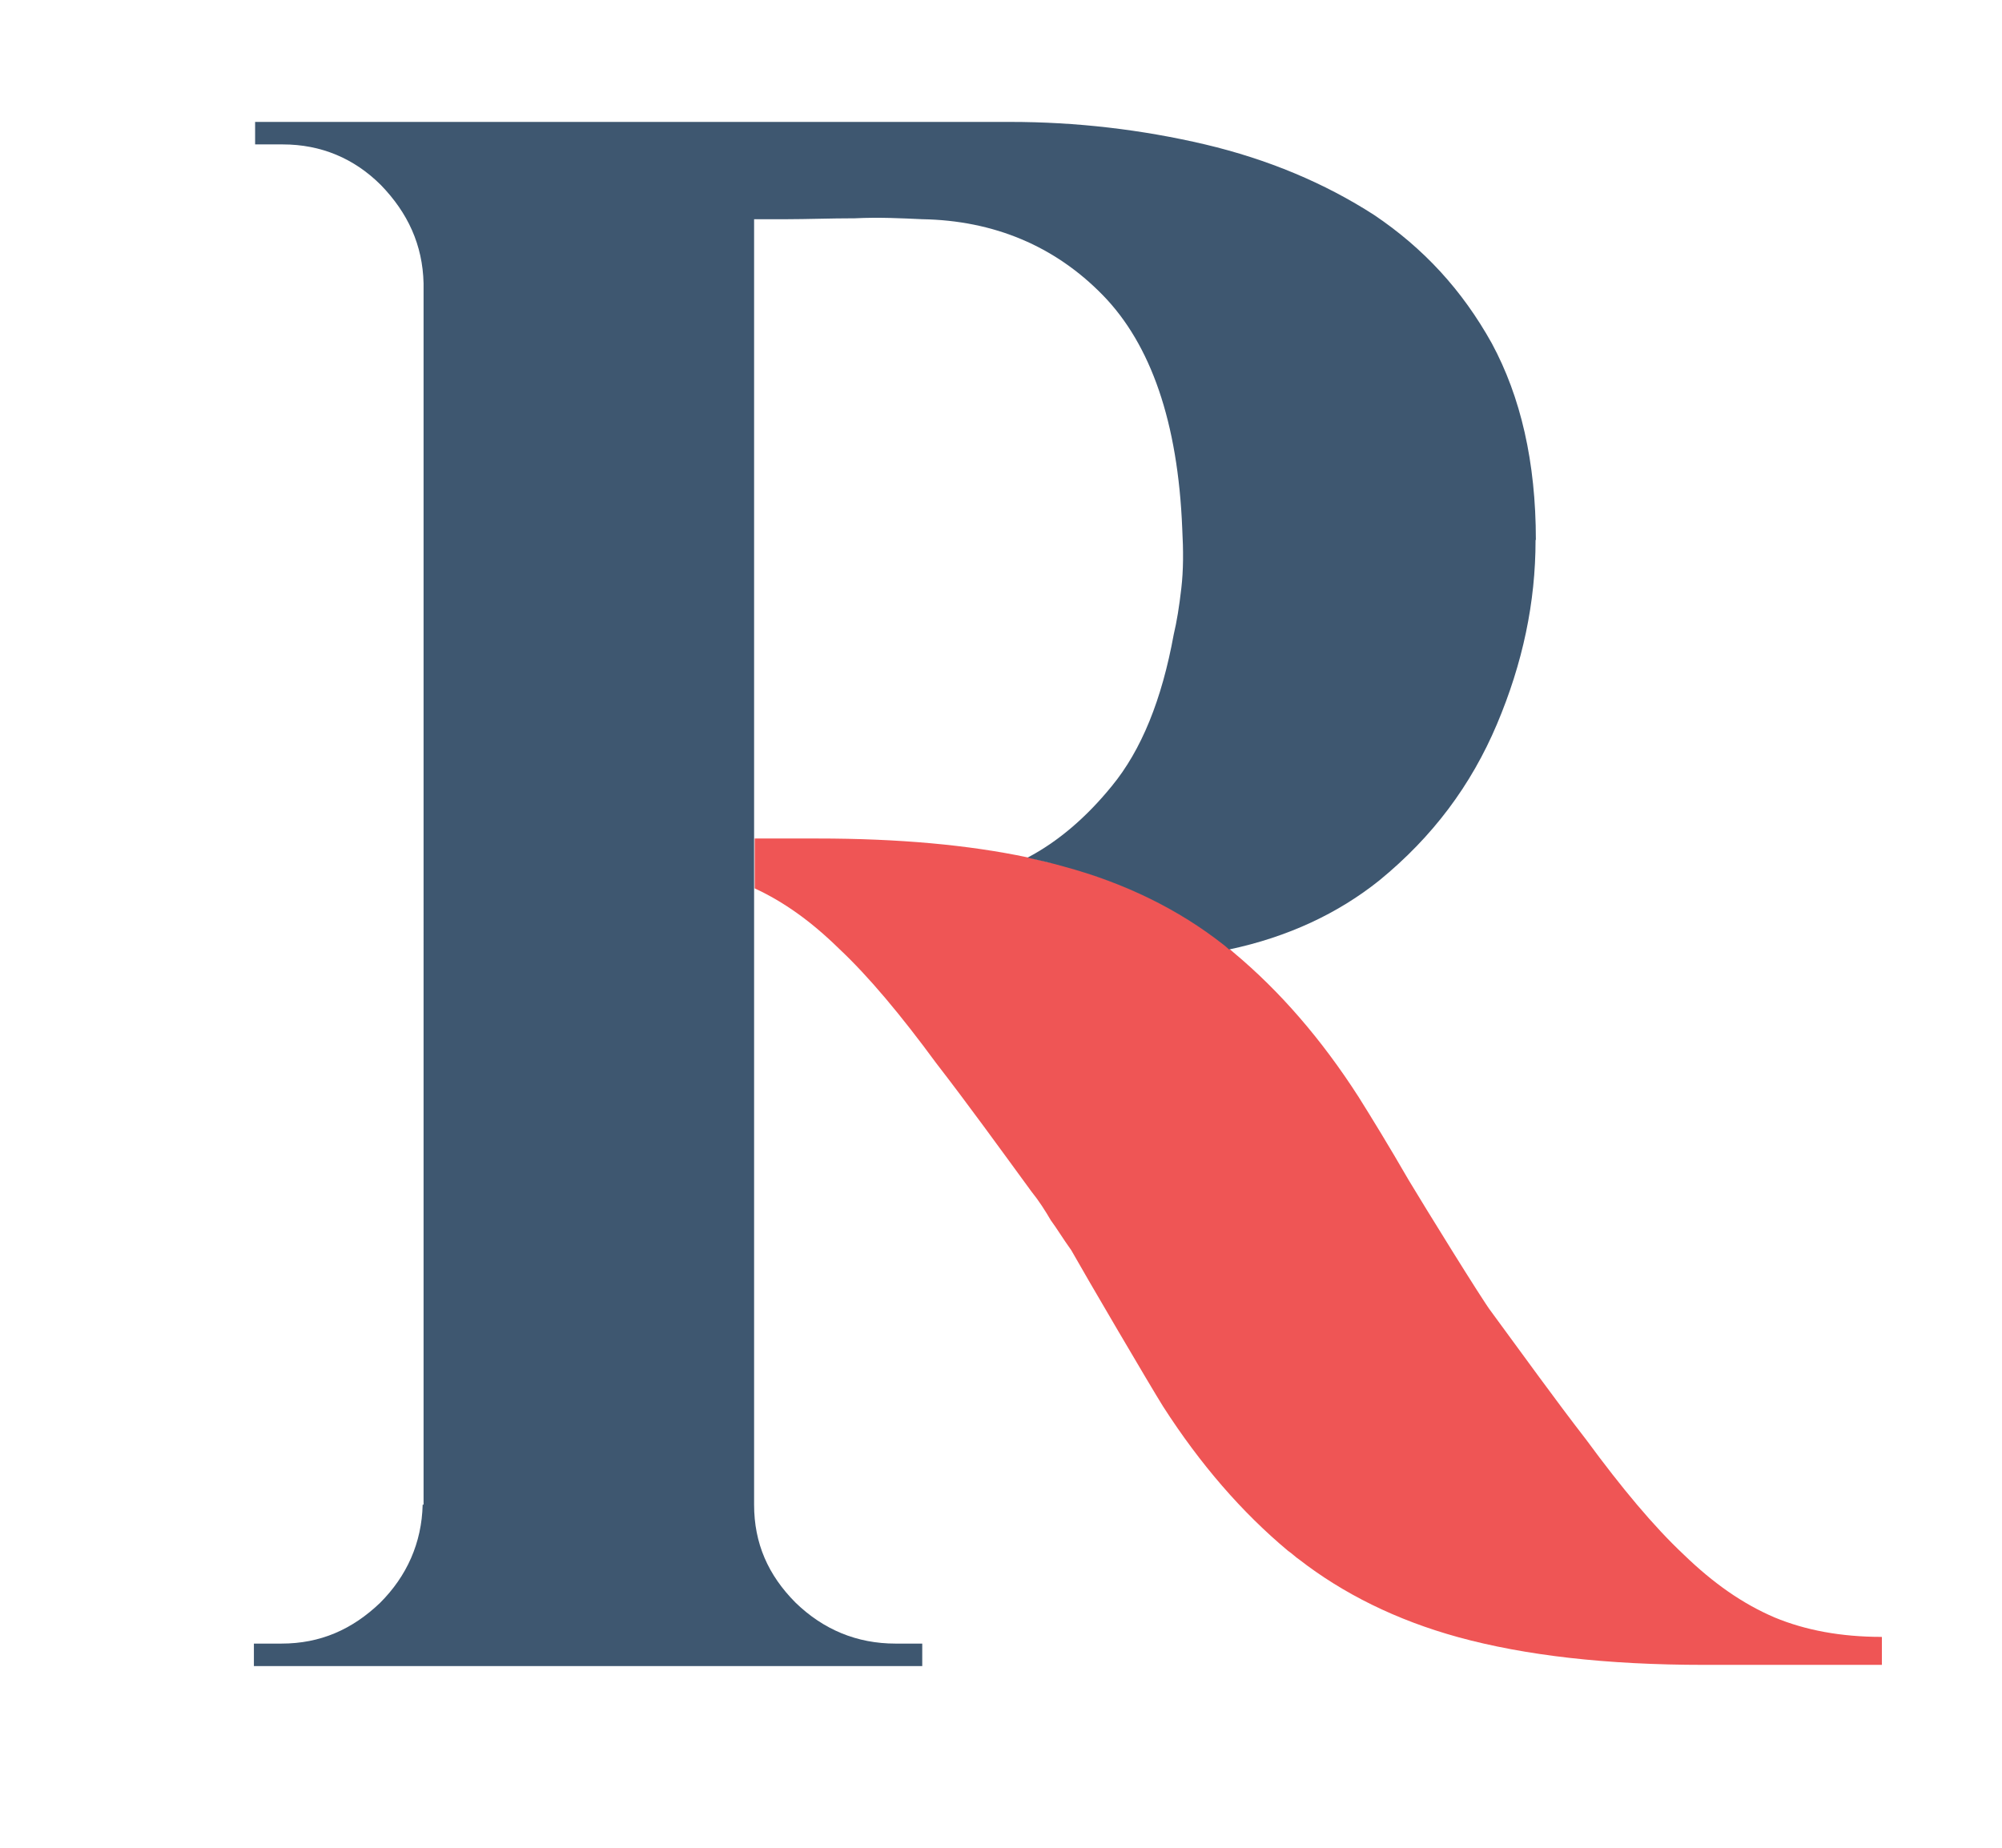 <svg xmlns="http://www.w3.org/2000/svg" id="Layer_1" viewBox="0 0 658.4 607.9"><defs><style>      .st0 {        fill: #ef5555;      }      .st1 {        fill: #3e5770;      }    </style></defs><path class="st0" d="M618.9,538.5v9.1h-58.4c-32.3,0-59-3.1-80.9-9.1-20.4-5.6-38-14.4-52.4-25.6-1.1-.7-2.1-1.8-3.6-2.8-15.2-12.7-28.9-28.5-41.1-47.5-4.2-6.7-25.6-43.2-30.2-51.4-2.8-3.9-4.9-7.4-6.7-9.8-1.8-3.1-3.9-6.4-6.4-9.5-10.6-14.5-20.7-28.5-31.3-42.2-11.6-15.8-22.2-28.5-32-37.7-9.1-8.9-18-15.3-27.7-19.8v-16.4h20.7c26.6,0,49.6,2.1,69,6.2,1,.2,2,.4,3.1.7,1,.2,2,.4,3,.7.7.2,1.3.3,2,.4.6.1,1.1.3,1.7.4.8.2,1.4.4,2.2.6,20.4,5.6,38,14.4,52.4,25.6.7.4,1.3,1,2,1.7.4.3.9.8,1.4,1.2,15.2,12.7,28.9,28.5,41.1,47.5,4.2,6.7,9.8,15.8,16.5,27.4,4.6,7.7,24.6,40.1,27.1,43.2,10.6,14.4,20.7,28.5,31.3,42.2,11.6,15.8,22.2,28.5,32,37.7,9.8,9.5,19.4,16.2,29.9,20.7,10.1,4.2,21.8,6.4,35.2,6.4h0Z"></path><path class="st1" d="M505,177.7c0,20.4-4.2,40.4-12.7,60.5-8.5,20.1-21.1,37-38.7,51.4-13.5,10.8-30,18.6-49.4,22.7-.8-.7-1.3-1.2-2-1.7-14.4-11.3-32-20.1-52.4-25.6-3.8-1.1-7.8-2-11.9-2.9,10.1-5.3,19.4-13.3,27.7-23.5,9.8-11.9,16.5-28.5,20.4-49.9,1-4.2,1.8-9.1,2.5-15.2.7-6,.7-12.3.3-19.7-1.4-34.9-10.3-60.5-26.1-76.7-15.8-16.2-35.9-24.6-59.4-25-6.7-.3-14-.7-22.2-.3-8.1,0-15.8.3-22.2.3h-10.9v422.8c0,12.7,4.6,23.2,13.7,32.3,9.1,8.8,20.1,13.4,32.8,13.4h8.8v7.4H83.5v-7.4h9.1c12.7,0,23.2-4.6,32.4-13.4,8.8-8.8,13.7-19.7,14-32.3h.3V93.2c-.3-12.7-5.2-23.2-14-32.3-8.8-8.8-19.7-13.4-32.3-13.4h-9.1v-7.4h248.3c21.8,0,43.2,2.5,64.1,7.4,20.7,4.9,39.3,12.7,55.6,23.2,16.2,10.9,28.9,24.6,38.7,42.2,9.5,17.6,14.5,39,14.5,64.7h-.1Z"></path></svg>